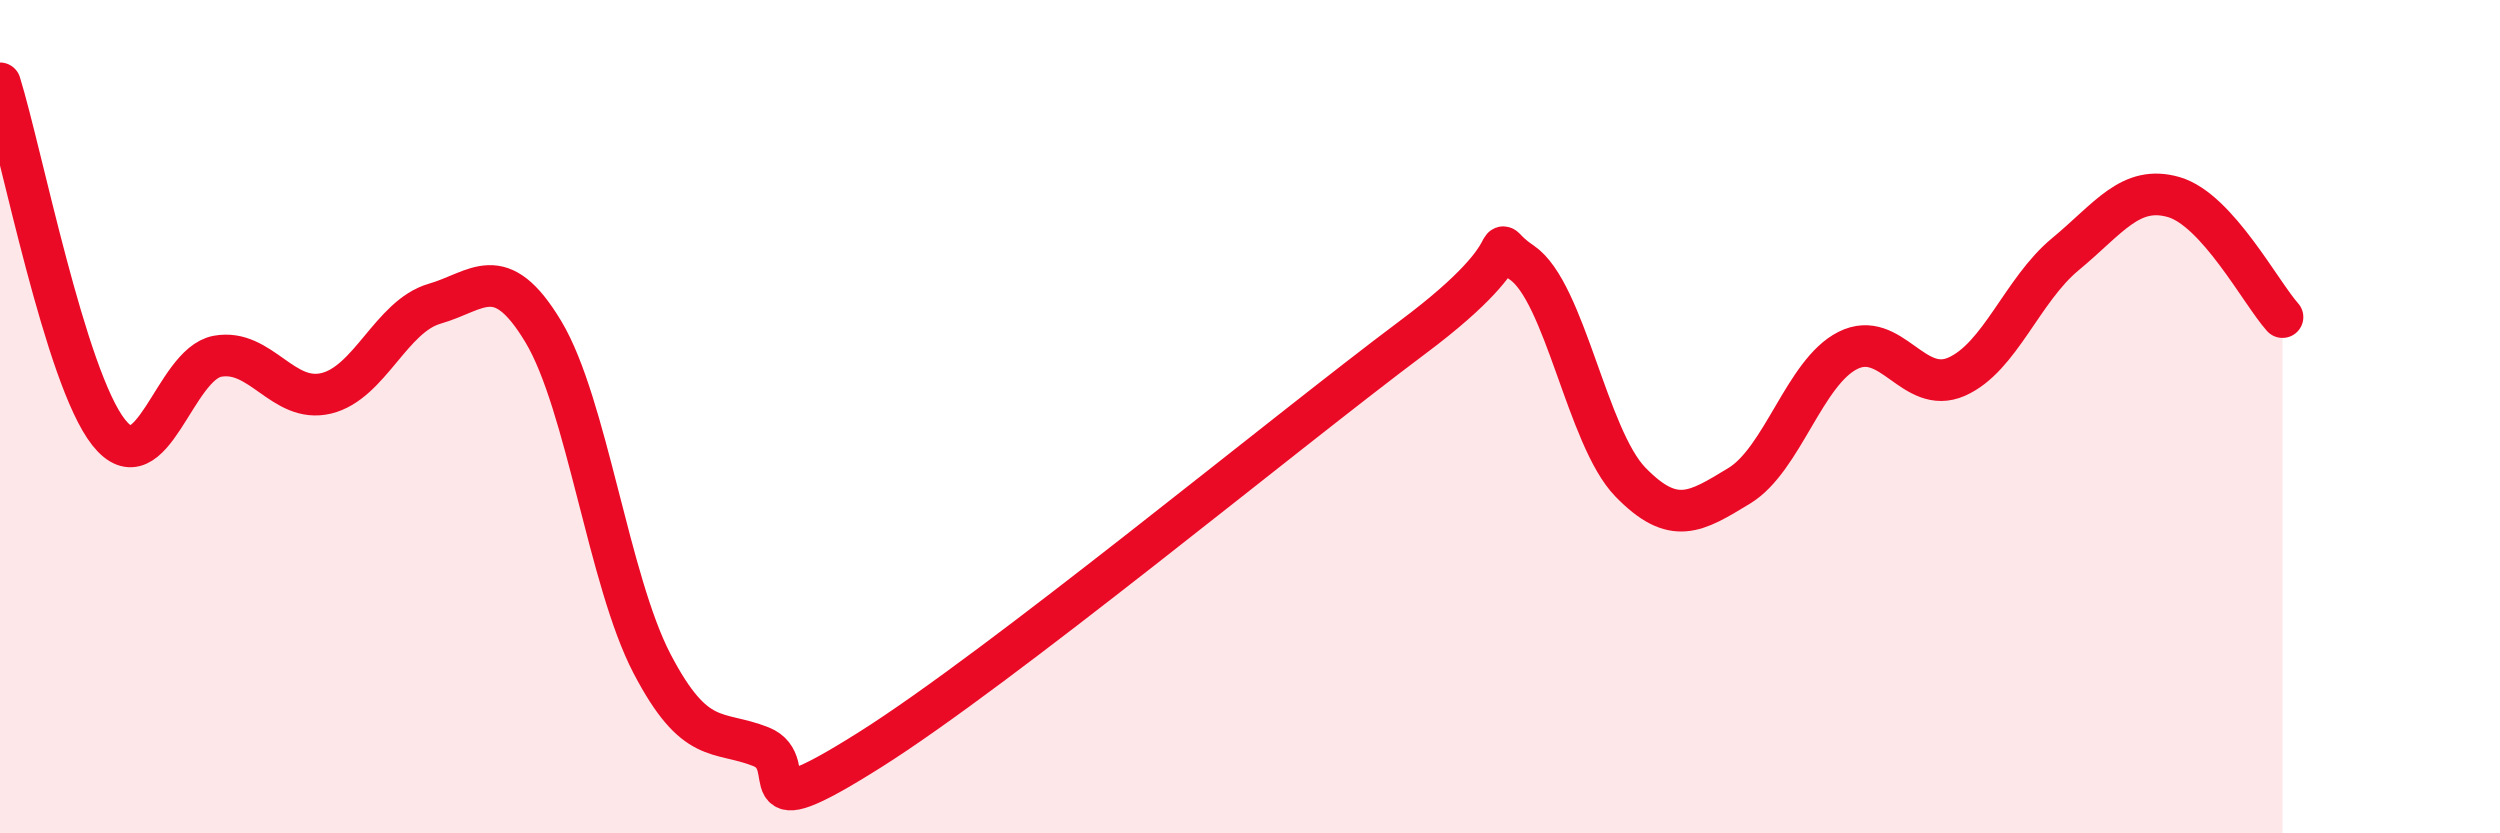 
    <svg width="60" height="20" viewBox="0 0 60 20" xmlns="http://www.w3.org/2000/svg">
      <path
        d="M 0,2 C 0.52,3.68 1.57,9.07 2.61,10.38 C 3.65,11.69 4.18,8.74 5.22,8.55 C 6.26,8.36 6.79,9.69 7.83,9.44 C 8.87,9.19 9.39,7.59 10.43,7.29 C 11.47,6.99 12,6.23 13.04,7.96 C 14.08,9.69 14.61,13.94 15.65,15.93 C 16.69,17.92 17.22,17.51 18.26,17.92 C 19.3,18.33 17.74,19.97 20.87,18 C 24,16.03 30.78,10.43 33.91,8.09 C 37.04,5.75 35.48,5.6 36.52,6.3 C 37.56,7 38.09,10.5 39.13,11.57 C 40.17,12.64 40.7,12.29 41.74,11.66 C 42.78,11.03 43.31,8.93 44.35,8.41 C 45.39,7.89 45.92,9.5 46.96,9.04 C 48,8.58 48.53,6.96 49.57,6.1 C 50.61,5.24 51.13,4.43 52.17,4.73 C 53.21,5.03 54.26,7.03 54.78,7.61L54.78 20L0 20Z"
        fill="#EB0A25"
        opacity="0.1"
        stroke-linecap="round"
        stroke-linejoin="round"
      />
      <path
        d="M 0,2 C 0.52,3.68 1.57,9.07 2.61,10.38 C 3.65,11.69 4.18,8.74 5.22,8.55 C 6.26,8.36 6.79,9.69 7.83,9.44 C 8.87,9.19 9.39,7.59 10.43,7.29 C 11.47,6.99 12,6.23 13.04,7.96 C 14.08,9.69 14.61,13.94 15.65,15.93 C 16.69,17.92 17.22,17.51 18.26,17.92 C 19.3,18.33 17.74,19.97 20.87,18 C 24,16.03 30.78,10.43 33.91,8.09 C 37.04,5.75 35.48,5.6 36.52,6.3 C 37.56,7 38.09,10.5 39.13,11.57 C 40.17,12.64 40.7,12.29 41.74,11.66 C 42.78,11.03 43.31,8.93 44.35,8.41 C 45.39,7.89 45.92,9.5 46.96,9.04 C 48,8.58 48.53,6.96 49.57,6.1 C 50.61,5.24 51.13,4.43 52.17,4.73 C 53.21,5.03 54.26,7.03 54.78,7.61"
        stroke="#EB0A25"
        stroke-width="1"
        fill="none"
        stroke-linecap="round"
        stroke-linejoin="round"
      />
    </svg>
  